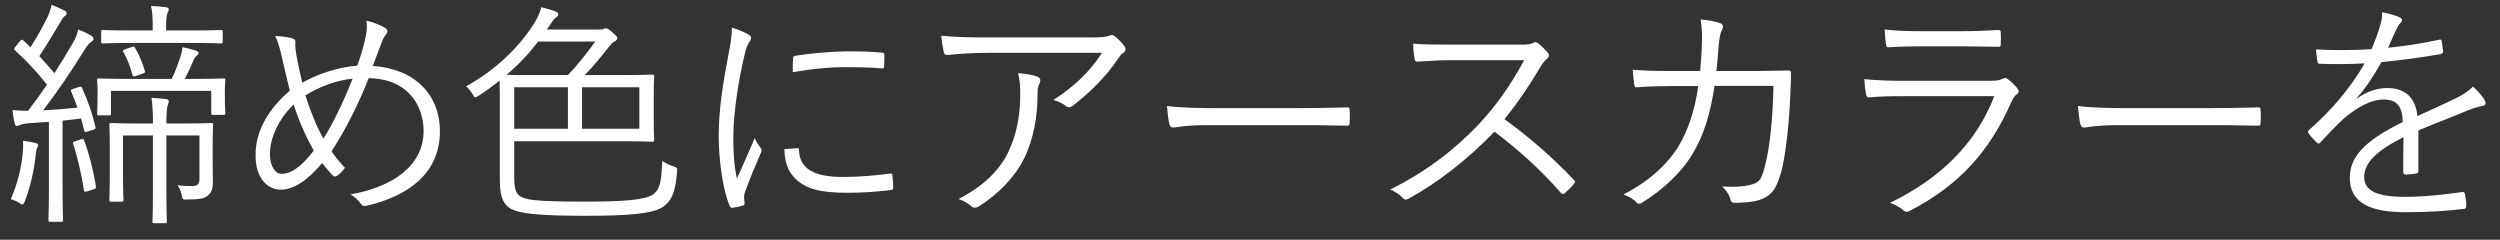 <svg width="146" height="14" viewBox="0 0 146 14" fill="none" xmlns="http://www.w3.org/2000/svg">
<rect x="0" y="0" width="146" height="14" fill="#333333" stroke="none"/>
<path d="M4.27 5.196L4.592 5.084C4.732 5.042 4.746 5.042 4.788 5.126C5.18 6.008 5.376 6.582 5.572 7.408C5.6 7.506 5.586 7.534 5.446 7.576L5.138 7.674C4.956 7.73 4.942 7.73 4.914 7.604L4.732 6.918C4.34 6.974 3.99 7.016 3.654 7.044V10.81C3.654 12.336 3.682 12.784 3.682 12.854C3.682 12.938 3.668 12.952 3.57 12.952H2.94C2.842 12.952 2.828 12.938 2.828 12.854C2.828 12.77 2.856 12.336 2.856 10.81V7.114L1.666 7.198C1.358 7.226 1.218 7.268 1.148 7.31C1.092 7.338 1.036 7.352 0.98 7.352C0.91 7.352 0.882 7.296 0.854 7.184C0.798 6.974 0.756 6.68 0.728 6.428C1.036 6.456 1.274 6.47 1.526 6.47H1.638C2.03 5.966 2.394 5.462 2.744 4.944C2.142 4.188 1.596 3.6 0.882 2.942C0.798 2.872 0.812 2.83 0.924 2.704L1.148 2.424C1.26 2.284 1.288 2.298 1.372 2.368L1.778 2.76C2.114 2.256 2.408 1.71 2.758 1.038C2.884 0.786 2.968 0.506 3.01 0.282C3.262 0.38 3.528 0.492 3.738 0.604C3.85 0.66 3.892 0.702 3.892 0.786C3.892 0.842 3.85 0.898 3.766 0.954C3.668 1.024 3.64 1.108 3.486 1.36C3.052 2.074 2.73 2.62 2.296 3.278C2.59 3.6 2.884 3.922 3.178 4.272C3.542 3.712 3.892 3.138 4.256 2.508C4.438 2.2 4.508 1.99 4.564 1.724C4.83 1.822 5.11 1.948 5.334 2.088C5.418 2.144 5.46 2.186 5.46 2.27C5.46 2.354 5.418 2.382 5.334 2.438C5.194 2.536 5.096 2.648 4.872 3.012C4.074 4.3 3.332 5.378 2.52 6.442C3.164 6.414 3.78 6.358 4.522 6.288C4.424 5.98 4.298 5.686 4.158 5.35C4.116 5.252 4.13 5.238 4.27 5.196ZM9.716 7.212H10.598C11.816 7.212 12.25 7.184 12.334 7.184C12.432 7.184 12.446 7.198 12.446 7.296C12.446 7.366 12.418 7.758 12.418 8.682V9.172C12.418 9.802 12.432 10.25 12.432 10.6C12.432 10.992 12.39 11.216 12.124 11.426C11.956 11.58 11.676 11.65 10.948 11.65C10.668 11.664 10.668 11.664 10.612 11.384C10.556 11.146 10.486 10.964 10.36 10.824C10.668 10.852 10.934 10.866 11.242 10.866C11.508 10.866 11.648 10.768 11.648 10.446V7.912H9.716V10.782C9.716 12.336 9.744 12.868 9.744 12.938C9.744 13.022 9.73 13.036 9.632 13.036H9.03C8.918 13.036 8.904 13.022 8.904 12.938C8.904 12.854 8.932 12.336 8.932 10.782V7.912H7.182V10.18C7.182 11.174 7.21 11.594 7.21 11.664C7.21 11.762 7.196 11.776 7.098 11.776H6.496C6.398 11.776 6.384 11.762 6.384 11.664C6.384 11.594 6.412 11.23 6.412 10.166V8.612C6.412 7.688 6.384 7.38 6.384 7.296C6.384 7.198 6.398 7.184 6.496 7.184C6.58 7.184 7 7.212 8.218 7.212H8.932C8.932 6.526 8.904 6.106 8.848 5.714C9.184 5.728 9.464 5.756 9.688 5.784C9.786 5.798 9.856 5.84 9.856 5.91C9.856 5.994 9.814 6.064 9.786 6.176C9.744 6.316 9.716 6.624 9.716 7.212ZM13.132 5.154V5.49C13.132 6.386 13.16 6.512 13.16 6.596C13.16 6.694 13.146 6.708 13.048 6.708H12.446C12.348 6.708 12.334 6.694 12.334 6.596V5.308H6.482V6.624C6.482 6.722 6.468 6.736 6.37 6.736H5.782C5.684 6.736 5.67 6.722 5.67 6.624C5.67 6.54 5.698 6.414 5.698 5.504V5.238C5.698 4.93 5.67 4.762 5.67 4.692C5.67 4.594 5.684 4.58 5.782 4.58C5.852 4.58 6.314 4.608 7.672 4.608H10.024C10.234 4.202 10.388 3.754 10.528 3.348C10.584 3.18 10.64 2.97 10.654 2.76C10.92 2.802 11.228 2.886 11.438 2.956C11.522 2.984 11.592 3.026 11.592 3.096C11.592 3.166 11.536 3.222 11.48 3.264C11.396 3.334 11.34 3.418 11.298 3.53C11.144 3.894 10.99 4.23 10.794 4.608H11.144C12.502 4.608 12.978 4.58 13.048 4.58C13.146 4.58 13.16 4.594 13.16 4.692C13.16 4.762 13.132 4.93 13.132 5.154ZM13.006 1.864V2.424C13.006 2.522 12.992 2.536 12.894 2.536C12.81 2.536 12.376 2.508 11.074 2.508H7.826C6.524 2.508 6.09 2.536 6.02 2.536C5.922 2.536 5.908 2.522 5.908 2.424V1.864C5.908 1.766 5.922 1.752 6.02 1.752C6.09 1.752 6.524 1.78 7.826 1.78H8.918V1.654C8.918 1.052 8.904 0.674 8.82 0.352C9.156 0.366 9.38 0.38 9.688 0.422C9.786 0.436 9.856 0.478 9.856 0.534C9.856 0.632 9.814 0.688 9.772 0.786C9.716 0.926 9.702 1.136 9.702 1.654V1.78H11.074C12.376 1.78 12.81 1.752 12.894 1.752C12.992 1.752 13.006 1.766 13.006 1.864ZM2.226 8.472C2.226 8.542 2.198 8.584 2.17 8.64C2.114 8.738 2.114 8.808 2.086 9.046C1.974 10.026 1.778 10.908 1.456 11.734C1.4 11.888 1.358 11.944 1.302 11.944C1.26 11.944 1.218 11.916 1.134 11.86C0.994 11.762 0.812 11.678 0.63 11.636C1.036 10.67 1.232 9.886 1.33 8.92C1.358 8.654 1.358 8.5 1.344 8.22C1.582 8.248 1.89 8.304 2.044 8.346C2.17 8.374 2.226 8.416 2.226 8.472ZM4.396 8.248L4.732 8.136C4.844 8.094 4.872 8.094 4.914 8.206C5.166 8.836 5.474 10.012 5.6 10.88C5.614 10.978 5.6 11.02 5.446 11.062L5.138 11.16C4.942 11.216 4.914 11.216 4.9 11.09C4.774 10.25 4.508 9.088 4.27 8.402C4.242 8.304 4.256 8.29 4.396 8.248ZM7.322 2.872L7.686 2.746C7.798 2.704 7.826 2.704 7.882 2.788C8.12 3.18 8.33 3.684 8.456 4.132C8.484 4.23 8.484 4.244 8.33 4.3L7.966 4.426C7.798 4.482 7.77 4.482 7.728 4.356C7.616 3.922 7.434 3.432 7.21 3.04C7.154 2.956 7.182 2.928 7.322 2.872ZM20.86 3.838C21.056 3.32 21.21 2.802 21.336 2.242C21.42 1.864 21.448 1.57 21.406 1.206C21.896 1.318 22.232 1.486 22.484 1.626C22.666 1.738 22.652 1.878 22.54 2.018C22.4 2.186 22.358 2.298 22.26 2.564C22.134 2.9 21.994 3.25 21.77 3.852C24.192 4.006 25.69 5.504 25.69 7.674C25.69 10.166 23.772 11.468 21.42 12.014C21.224 12.056 21.154 12.014 21.056 11.874C20.916 11.678 20.72 11.496 20.468 11.356C22.974 10.908 24.738 9.662 24.738 7.646C24.738 6.344 23.982 4.608 21.532 4.566C20.846 6.288 20.132 7.646 19.362 8.836C19.572 9.158 19.824 9.452 20.146 9.802C19.992 9.998 19.866 10.138 19.684 10.264C19.614 10.32 19.516 10.334 19.418 10.236C19.236 10.04 19.026 9.802 18.816 9.522C17.934 10.558 17.15 11.076 16.394 11.076C15.68 11.076 14.924 10.474 14.924 9.06C14.924 7.674 15.638 6.4 16.926 5.294C16.786 4.748 16.618 4.02 16.478 3.404C16.352 2.844 16.24 2.452 16.072 2.102C16.478 2.116 16.856 2.172 17.08 2.242C17.248 2.298 17.262 2.382 17.248 2.536C17.234 2.732 17.262 2.914 17.304 3.194C17.416 3.796 17.542 4.384 17.654 4.832C18.55 4.314 19.782 3.908 20.86 3.838ZM17.836 5.574C18.116 6.47 18.508 7.436 18.886 8.094C19.39 7.324 20.062 5.952 20.594 4.594C19.698 4.678 18.606 5.07 17.836 5.574ZM17.15 6.106C16.296 6.918 15.764 8.024 15.764 8.99C15.764 9.718 16.072 10.152 16.45 10.152C16.954 10.152 17.542 9.816 18.326 8.794C17.836 7.94 17.43 6.988 17.15 6.106ZM30.03 8.248V10.306C30.03 11.146 30.142 11.468 30.744 11.608C31.22 11.734 32.326 11.776 34.076 11.776C36.302 11.776 37.66 11.692 38.136 11.356C38.584 11.034 38.612 10.53 38.682 9.396C38.85 9.522 39.046 9.62 39.298 9.704C39.564 9.788 39.564 9.802 39.536 10.068C39.452 11.146 39.256 11.692 38.752 12.056C38.192 12.49 36.652 12.602 34.174 12.602C32.018 12.602 30.716 12.518 30.114 12.308C29.526 12.126 29.19 11.706 29.19 10.572V5.63C29.19 5.168 29.176 4.888 29.176 4.706C28.812 5 28.406 5.294 27.958 5.588C27.86 5.644 27.804 5.686 27.762 5.686C27.706 5.686 27.678 5.63 27.594 5.49C27.482 5.308 27.356 5.154 27.216 5.042C28.952 4.09 30.296 2.774 31.192 1.374C31.43 0.982 31.556 0.674 31.612 0.422C31.948 0.506 32.256 0.59 32.452 0.674C32.578 0.73 32.606 0.786 32.606 0.842C32.606 0.912 32.536 0.982 32.466 1.024C32.382 1.08 32.298 1.178 32.158 1.402L31.934 1.724H34.958C35.126 1.724 35.196 1.724 35.266 1.682C35.308 1.654 35.35 1.654 35.392 1.654C35.462 1.654 35.546 1.696 35.77 1.892C35.98 2.074 36.05 2.144 36.05 2.228C36.05 2.312 35.98 2.382 35.868 2.438C35.77 2.48 35.658 2.606 35.518 2.788C35 3.446 34.664 3.852 34.146 4.384H36.106C37.52 4.384 38.024 4.356 38.094 4.356C38.192 4.356 38.206 4.37 38.206 4.468C38.206 4.552 38.178 4.818 38.178 5.63V7.002C38.178 7.814 38.206 8.08 38.206 8.164C38.206 8.262 38.192 8.276 38.094 8.276C38.024 8.276 37.52 8.248 36.106 8.248H30.03ZM37.338 7.52V5.098H33.992V7.52H37.338ZM33.166 7.52V5.098H30.03V7.52H33.166ZM34.762 2.424H31.43C30.884 3.138 30.296 3.768 29.582 4.37C29.862 4.384 30.366 4.384 31.262 4.384H33.166C33.74 3.782 34.258 3.138 34.762 2.424ZM42.742 1.612C43.106 1.724 43.47 1.878 43.666 1.99C43.806 2.074 43.862 2.13 43.862 2.214C43.862 2.298 43.834 2.354 43.764 2.452C43.638 2.634 43.554 2.872 43.484 3.194C43.092 4.846 42.826 6.694 42.826 8.024C42.826 9.046 42.882 9.732 43.036 10.432C43.372 9.648 43.666 9.046 44.072 8.066C44.17 8.29 44.296 8.458 44.408 8.626C44.45 8.668 44.478 8.724 44.478 8.766C44.478 8.85 44.45 8.906 44.408 8.99C44.1 9.704 43.806 10.39 43.512 11.216C43.47 11.3 43.456 11.426 43.456 11.566C43.456 11.692 43.484 11.776 43.484 11.874C43.484 11.93 43.456 11.986 43.386 12C43.19 12.07 42.952 12.112 42.756 12.14C42.686 12.14 42.63 12.084 42.602 12C42.21 11.062 41.972 9.312 41.972 7.94C41.972 6.442 42.224 4.804 42.546 3.166C42.672 2.494 42.742 2.088 42.742 1.612ZM45.808 8.71L46.564 8.654C46.634 8.64 46.662 8.682 46.662 8.794C46.704 9.858 47.558 10.334 49.21 10.334C50.204 10.334 51.114 10.25 51.968 10.138C52.08 10.124 52.108 10.138 52.122 10.278C52.136 10.446 52.164 10.74 52.164 10.936C52.164 11.062 52.164 11.076 51.982 11.104C51.142 11.202 50.358 11.258 49.476 11.258C47.908 11.258 47.012 11.034 46.396 10.376C45.99 9.97 45.822 9.41 45.808 8.71ZM46.298 4.216C46.298 3.838 46.298 3.614 46.312 3.446C46.312 3.32 46.34 3.278 46.48 3.25C47.362 3.11 48.706 2.998 49.448 2.998C50.26 2.998 51.058 3.026 51.436 3.068C51.618 3.082 51.646 3.096 51.646 3.208C51.646 3.432 51.646 3.656 51.632 3.866C51.632 3.978 51.604 4.006 51.478 3.992C50.932 3.936 50.022 3.922 49.224 3.922C48.44 3.922 47.418 4.02 46.298 4.216ZM64.358 3.082H57.96C56.854 3.082 56.028 3.138 55.356 3.208C55.202 3.222 55.146 3.166 55.118 3.054C55.062 2.816 54.992 2.382 54.964 2.088C55.818 2.172 56.644 2.186 57.848 2.186H63.672C64.456 2.186 64.596 2.144 64.722 2.102C64.792 2.074 64.876 2.046 64.932 2.046C65.002 2.046 65.072 2.088 65.142 2.144C65.338 2.312 65.506 2.48 65.66 2.69C65.772 2.83 65.758 2.984 65.59 3.096C65.464 3.166 65.366 3.32 65.282 3.446C64.638 4.412 63.686 5.392 62.608 6.204C62.496 6.288 62.356 6.288 62.244 6.19C62.034 6.022 61.81 5.924 61.516 5.84C62.72 5.07 63.686 4.146 64.358 3.082ZM55.986 11.622C57.358 10.908 58.352 9.998 58.884 8.878C59.402 7.8 59.584 6.68 59.584 5.434C59.584 4.972 59.542 4.65 59.458 4.272C59.864 4.3 60.298 4.37 60.564 4.468C60.788 4.552 60.788 4.706 60.704 4.874C60.634 5 60.592 5.168 60.592 5.56C60.592 6.75 60.368 8.136 59.794 9.284C59.248 10.376 58.268 11.356 57.162 12.056C57.022 12.14 56.868 12.168 56.742 12.056C56.546 11.874 56.294 11.734 55.986 11.622ZM75.586 7.31H70.42C69.202 7.31 68.614 7.45 68.53 7.45C68.404 7.45 68.334 7.394 68.292 7.254C68.236 7.016 68.18 6.568 68.152 6.19C69.006 6.302 70.084 6.316 71.246 6.316H75.544C76.51 6.316 77.546 6.302 78.61 6.274C78.778 6.26 78.82 6.288 78.82 6.442C78.834 6.652 78.834 6.946 78.82 7.17C78.82 7.324 78.778 7.352 78.61 7.338C77.56 7.31 76.524 7.31 75.586 7.31ZM84.7 2.606H88.76C89.236 2.606 89.39 2.592 89.558 2.494C89.642 2.438 89.74 2.466 89.838 2.536C90.034 2.69 90.244 2.9 90.412 3.11C90.496 3.222 90.468 3.32 90.342 3.432C90.202 3.544 90.076 3.712 89.936 3.95C89.32 5 88.606 6.036 87.864 6.96C89.306 8.01 90.608 9.13 91.882 10.474C92.008 10.586 92.008 10.628 91.896 10.768C91.742 10.95 91.56 11.118 91.392 11.272C91.294 11.356 91.238 11.356 91.14 11.244C89.964 9.9 88.634 8.71 87.276 7.688C85.68 9.34 84 10.642 82.278 11.594C82.124 11.678 82.04 11.692 81.928 11.566C81.746 11.356 81.494 11.216 81.2 11.062C83.314 10.012 84.966 8.724 86.352 7.268C87.262 6.302 88.186 5.056 89.012 3.516H84.798C84.014 3.516 83.412 3.558 82.782 3.6C82.656 3.6 82.642 3.558 82.614 3.446C82.572 3.25 82.53 2.83 82.53 2.55C83.216 2.606 83.832 2.606 84.7 2.606ZM97.524 4.146H99.288C99.33 3.628 99.372 3.208 99.386 2.648C99.414 2.116 99.4 1.64 99.316 1.136C99.792 1.178 100.156 1.248 100.436 1.346C100.632 1.416 100.674 1.556 100.548 1.78C100.45 1.962 100.408 2.298 100.366 2.704C100.338 3.194 100.296 3.6 100.24 4.146H102.62C103.222 4.146 103.796 4.118 104.384 4.118C104.566 4.118 104.594 4.146 104.594 4.286C104.594 4.594 104.58 5.056 104.552 5.574C104.496 7.142 104.286 9.032 104.034 9.998C103.754 11.048 103.432 11.454 102.746 11.678C102.424 11.79 101.836 11.846 101.29 11.846C101.164 11.846 101.094 11.79 101.066 11.678C100.982 11.356 100.828 11.132 100.576 10.894C101.444 10.936 101.99 10.88 102.368 10.754C102.774 10.614 102.872 10.474 103.096 9.606C103.376 8.514 103.53 6.848 103.572 5.014H100.128C99.89 6.638 99.498 7.898 98.868 8.948C98.294 9.956 97.146 11.076 95.9 11.832C95.774 11.916 95.662 11.93 95.564 11.818C95.41 11.636 95.116 11.468 94.808 11.356C96.292 10.6 97.356 9.62 98.028 8.542C98.56 7.646 98.98 6.47 99.176 5.028H97.538C96.908 5.028 96.292 5.042 95.606 5.098C95.48 5.112 95.466 5.07 95.438 4.916C95.41 4.72 95.368 4.356 95.354 4.076C96.138 4.132 96.782 4.146 97.524 4.146ZM114.576 2.704H112.294C111.552 2.704 110.922 2.718 110.306 2.76C110.18 2.774 110.152 2.718 110.138 2.564C110.11 2.354 110.068 1.976 110.068 1.724C110.88 1.808 111.412 1.822 112.35 1.822H114.52C115.402 1.822 116.018 1.794 116.69 1.752C116.816 1.752 116.844 1.794 116.844 1.92C116.858 2.102 116.858 2.354 116.844 2.55C116.844 2.704 116.816 2.746 116.662 2.732C116.018 2.732 115.43 2.704 114.576 2.704ZM116.466 5.616H111.16C110.376 5.616 109.76 5.63 109.186 5.686C109.06 5.7 109.004 5.644 108.976 5.504C108.934 5.28 108.892 4.958 108.878 4.622C109.592 4.692 110.32 4.72 111.202 4.72H116.214C116.564 4.72 116.76 4.692 116.9 4.622C117.068 4.538 117.138 4.524 117.278 4.636C117.46 4.776 117.67 4.972 117.796 5.14C117.936 5.322 117.922 5.406 117.768 5.518C117.628 5.616 117.558 5.756 117.446 5.994C116.228 8.752 114.478 10.796 111.538 12.308C111.37 12.392 111.272 12.392 111.16 12.28C110.95 12.098 110.656 11.944 110.376 11.846C113.288 10.446 115.416 8.374 116.466 5.616ZM128.786 7.31H123.62C122.402 7.31 121.814 7.45 121.73 7.45C121.604 7.45 121.534 7.394 121.492 7.254C121.436 7.016 121.38 6.568 121.352 6.19C122.206 6.302 123.284 6.316 124.446 6.316H128.744C129.71 6.316 130.746 6.302 131.81 6.274C131.978 6.26 132.02 6.288 132.02 6.442C132.034 6.652 132.034 6.946 132.02 7.17C132.02 7.324 131.978 7.352 131.81 7.338C130.76 7.31 129.724 7.31 128.786 7.31ZM141.232 7.618V9.97C141.232 10.082 141.204 10.124 141.078 10.138C140.938 10.166 140.658 10.194 140.476 10.194C140.392 10.194 140.35 10.124 140.35 10.026C140.35 9.41 140.35 8.724 140.364 8.01C138.824 8.78 138.068 9.494 138.068 10.334C138.068 11.16 138.838 11.496 140.462 11.496C141.624 11.496 142.772 11.356 143.794 11.216C143.864 11.202 143.92 11.216 143.948 11.314C143.99 11.524 144.032 11.804 144.032 12C144.032 12.126 143.976 12.182 143.92 12.196C142.926 12.322 141.778 12.392 140.462 12.392C138.502 12.392 137.228 11.888 137.228 10.39C137.228 9.214 137.998 8.262 140.322 7.128C140.294 6.176 139.972 5.798 139.146 5.812C138.544 5.826 137.746 6.176 136.85 6.946C136.346 7.422 136.01 7.786 135.52 8.304C135.436 8.402 135.38 8.402 135.31 8.332C135.17 8.206 134.932 7.94 134.82 7.786C134.778 7.702 134.764 7.674 134.848 7.59C136.122 6.484 137.284 5.126 138.096 3.698C137.228 3.754 136.374 3.754 135.492 3.726C135.38 3.726 135.352 3.684 135.338 3.586C135.31 3.418 135.268 3.11 135.254 2.886C136.276 2.942 137.368 2.942 138.502 2.872C138.67 2.452 138.866 1.99 139.006 1.472C139.076 1.234 139.132 1.024 139.118 0.716C139.524 0.786 139.93 0.912 140.168 1.024C140.308 1.094 140.308 1.234 140.196 1.332C140.14 1.388 140.056 1.486 139.944 1.724C139.776 2.074 139.65 2.368 139.468 2.788C140.448 2.69 141.456 2.536 142.422 2.326C142.534 2.298 142.562 2.298 142.59 2.382C142.618 2.578 142.66 2.774 142.674 2.998C142.674 3.096 142.646 3.138 142.492 3.166C141.386 3.362 140.196 3.516 139.076 3.628C138.6 4.482 138.152 5.14 137.648 5.714L137.662 5.742C138.25 5.322 138.866 5.14 139.412 5.14C140.448 5.14 141.064 5.686 141.176 6.778C141.862 6.47 142.66 6.106 143.36 5.77C143.766 5.574 144.13 5.35 144.424 5.056C144.746 5.336 145.026 5.7 145.11 5.868C145.222 6.078 145.11 6.162 144.97 6.19C144.802 6.218 144.522 6.288 144.2 6.414C143.136 6.862 142.254 7.184 141.232 7.618Z" fill="white"/>
</svg>
